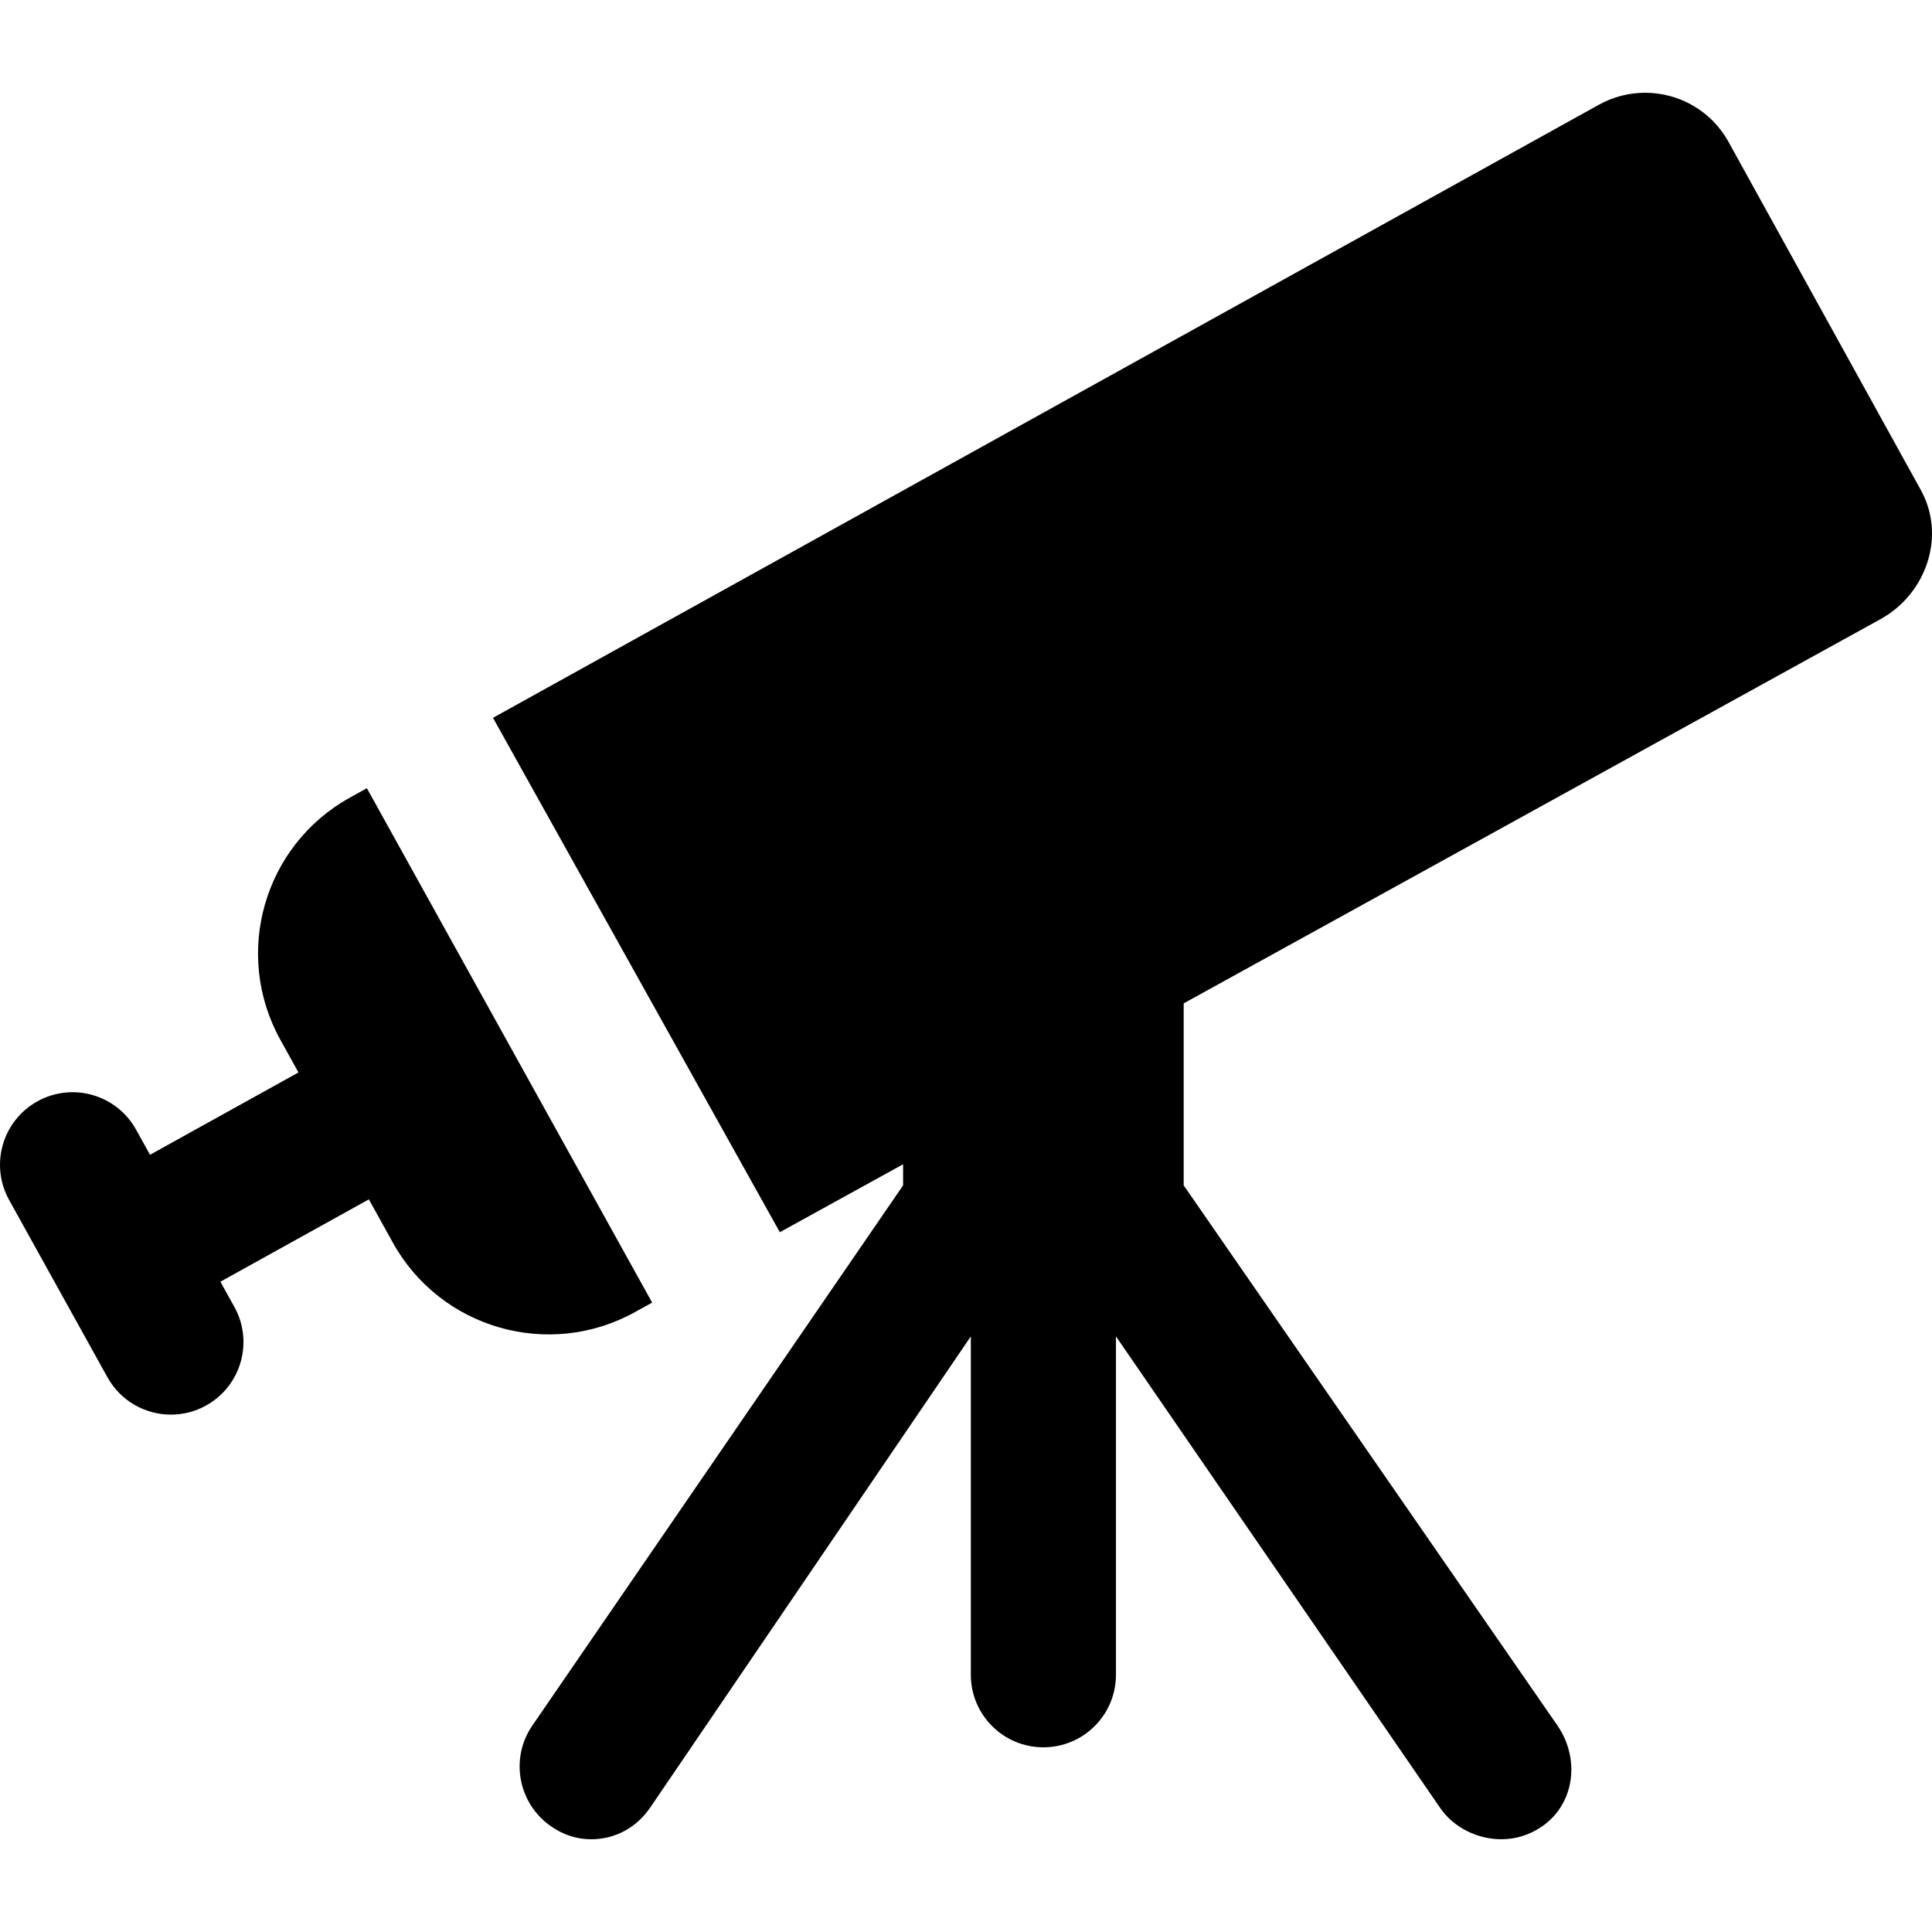 <?xml version="1.0" encoding="iso-8859-1"?>
<!-- Uploaded to: SVG Repo, www.svgrepo.com, Generator: SVG Repo Mixer Tools -->
<!DOCTYPE svg PUBLIC "-//W3C//DTD SVG 1.1//EN" "http://www.w3.org/Graphics/SVG/1.1/DTD/svg11.dtd">
<svg fill="#000000" height="800px" width="800px" version="1.1" id="Capa_1" xmlns="http://www.w3.org/2000/svg" xmlns:xlink="http://www.w3.org/1999/xlink" 
	 viewBox="0 0 199.677 199.677" xml:space="preserve">
<path d="M194.37,63.982l-72.033,39.719v18.809l38.64,55.844c2.34,3.418,1.795,8.085-1.623,10.425
	c-1.295,0.887-2.729,1.313-4.188,1.313c-2.392,0-4.888-1.142-6.341-3.265l-33.488-48.708v34.97c0,4.143-3.357,7.5-7.5,7.5
	s-7.5-3.357-7.5-7.5v-34.969l-33.145,48.708c-1.452,2.123-3.69,3.265-6.081,3.265c-1.46,0-2.831-0.425-4.126-1.313
	c-3.418-2.34-4.315-7.007-1.975-10.425l38.327-55.843v-2.181l-12.74,7.021L50.951,74.188l114.308-63.369
	c1.508-0.836,3.162-1.233,4.772-1.233c3.451,0,6.81,1.824,8.602,5.056l19.885,35.997C201.146,55.379,199.11,61.353,194.37,63.982z
	 M65.639,135.602l1.761-0.976v0L37.917,81.463v0l-1.761,0.976c-8.895,4.933-12.107,16.143-7.174,25.038l1.865,3.363l-15.344,8.51
	l-1.443-2.602c-2.01-3.623-6.574-4.933-10.196-2.921c-3.622,2.009-4.93,6.574-2.921,10.196l10.16,18.319
	c1.37,2.47,3.928,3.863,6.565,3.863c1.23,0,2.479-0.303,3.631-0.942c3.622-2.009,4.93-6.574,2.921-10.196l-1.442-2.6l15.344-8.51
	l2.479,4.471C45.534,137.323,56.744,140.535,65.639,135.602z"/>
</svg>
